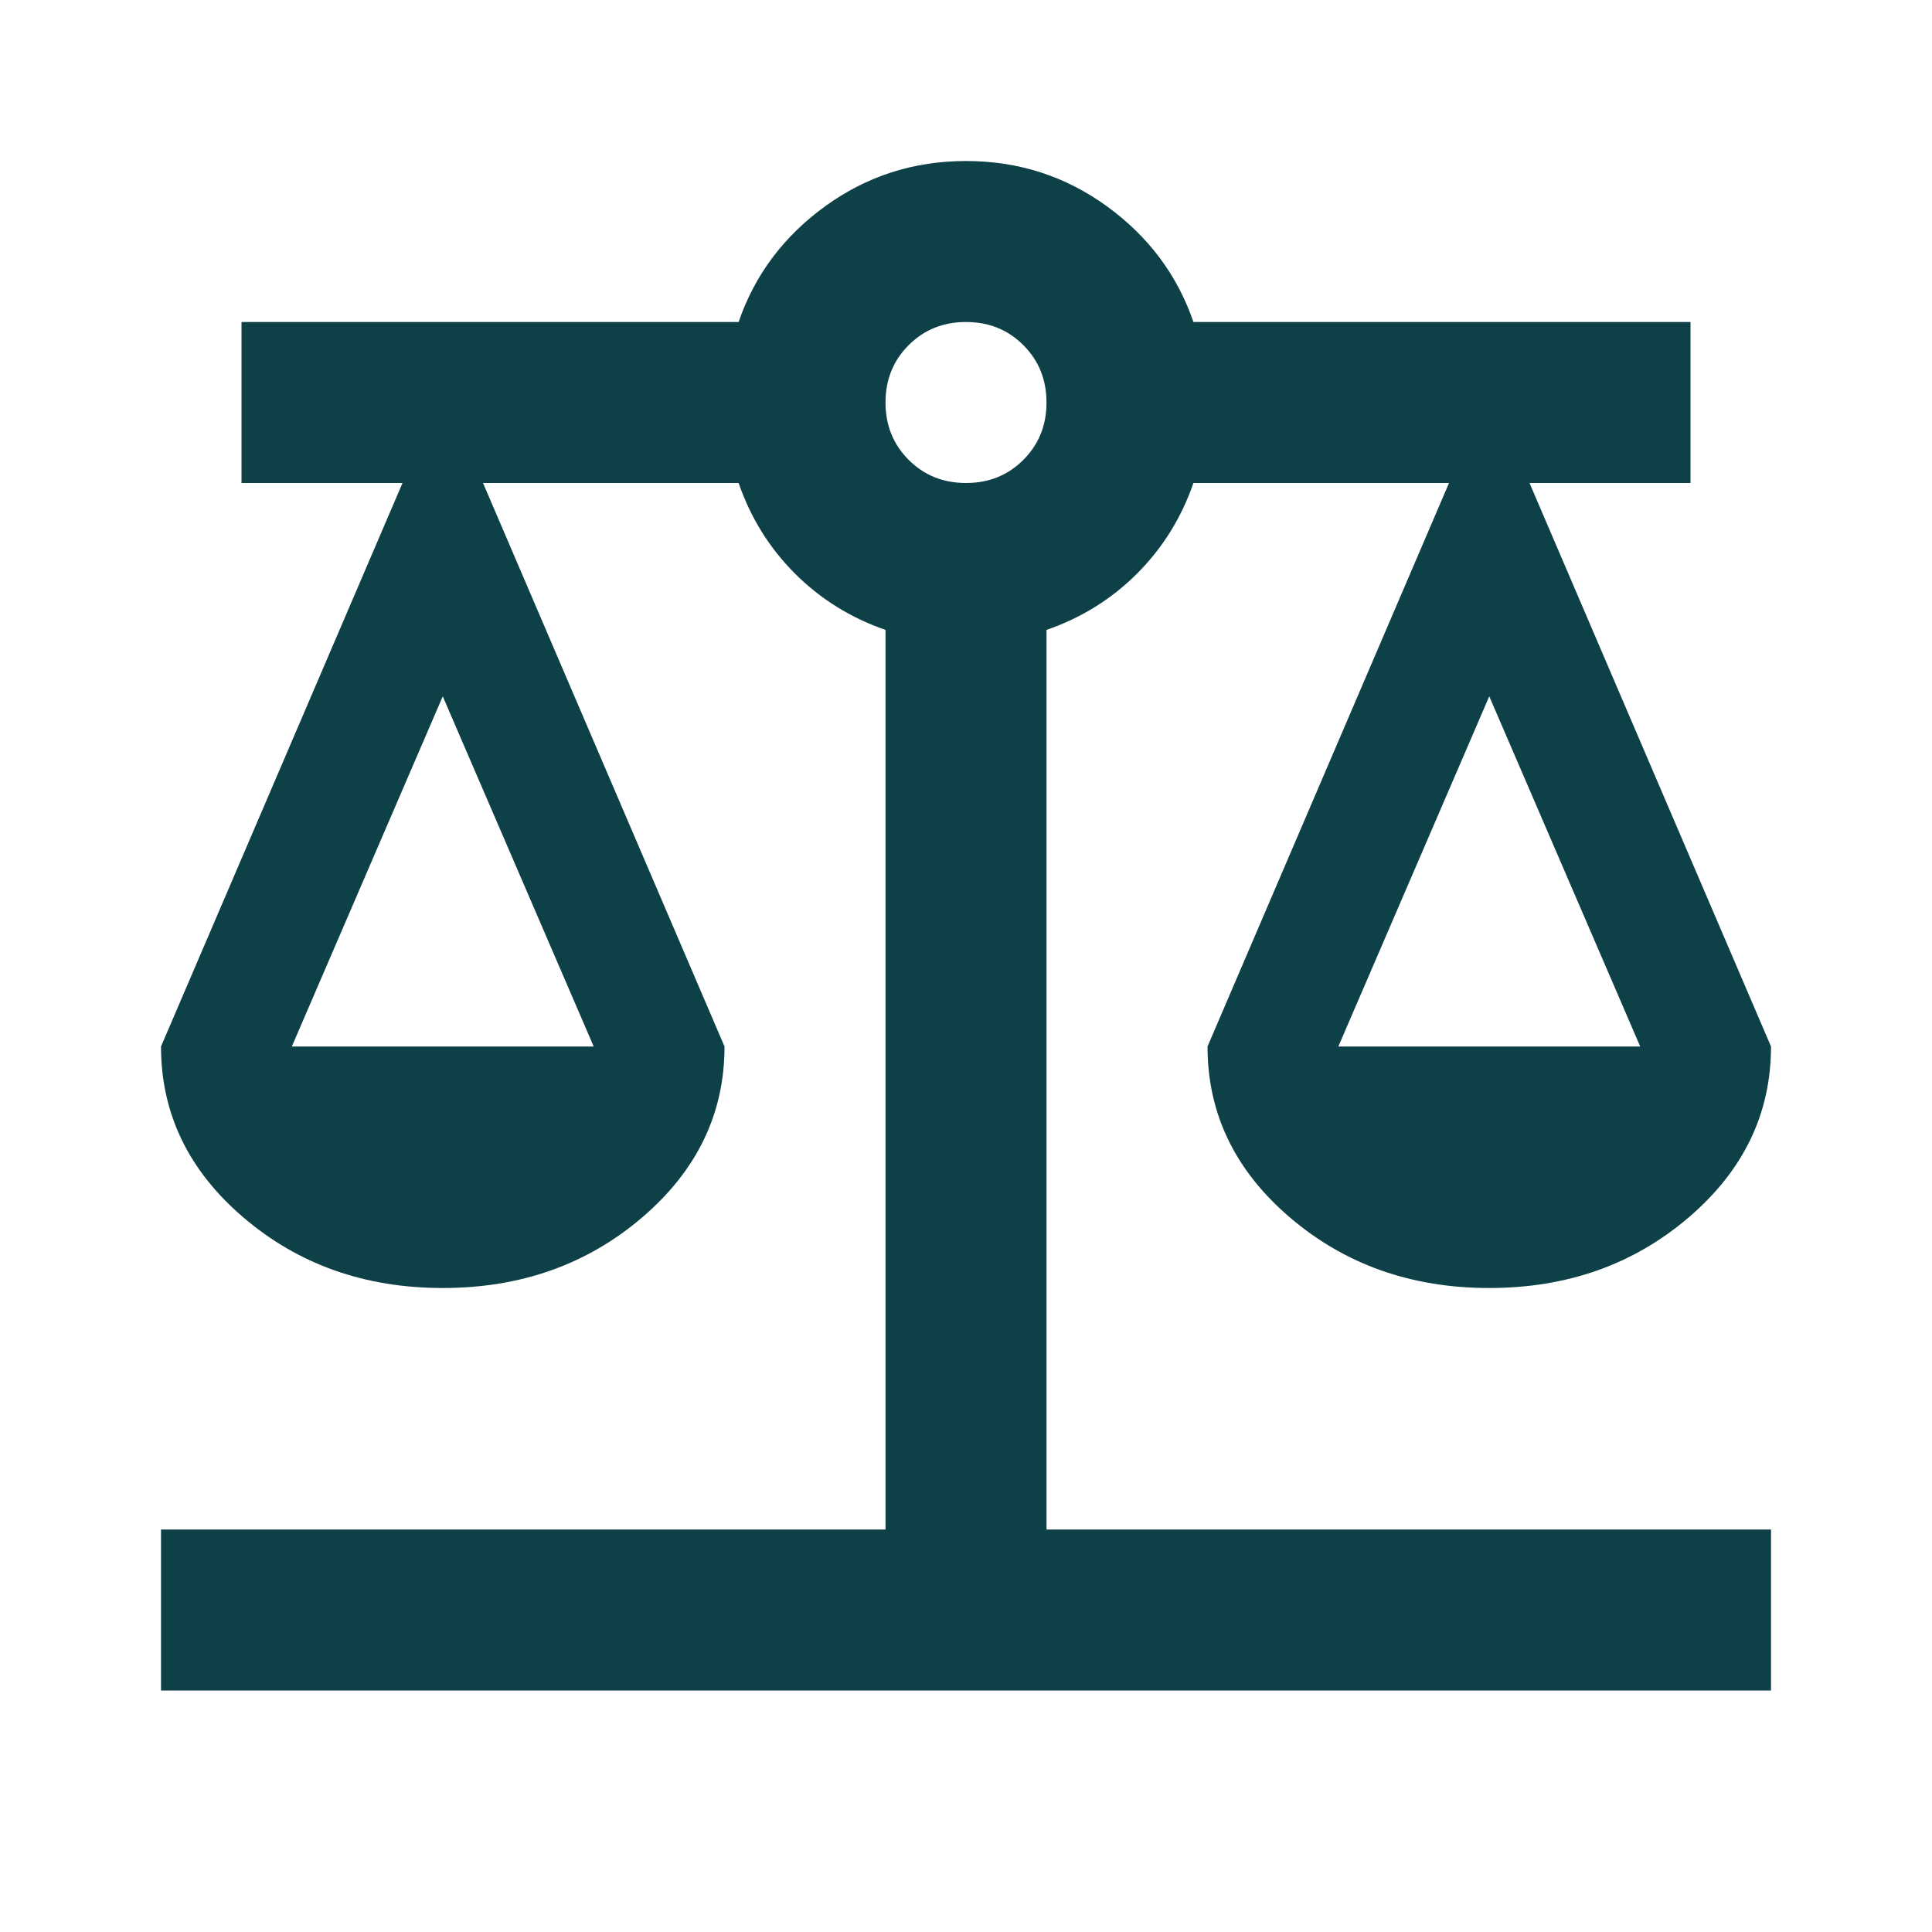 <?xml version="1.0" encoding="UTF-8"?>
<svg xmlns="http://www.w3.org/2000/svg" width="100" height="100" viewBox="0 0 100 100" fill="none">
  <path d="M8.334 87.5V79.167H45.834V32.604C44.028 31.979 42.466 31.007 41.147 29.688C39.827 28.368 38.855 26.806 38.23 25H25.001L37.501 54.167C37.501 57.639 36.077 60.59 33.23 63.021C30.383 65.452 26.945 66.667 22.917 66.667C18.89 66.667 15.452 65.452 12.605 63.021C9.758 60.59 8.334 57.639 8.334 54.167L20.834 25H12.501V16.667H38.23C39.063 14.236 40.556 12.24 42.709 10.677C44.862 9.115 47.292 8.334 50.001 8.334C52.709 8.334 55.139 9.115 57.292 10.677C59.445 12.24 60.938 14.236 61.772 16.667H87.501V25H79.167L91.667 54.167C91.667 57.639 90.244 60.59 87.397 63.021C84.549 65.452 81.112 66.667 77.084 66.667C73.056 66.667 69.619 65.452 66.772 63.021C63.924 60.59 62.501 57.639 62.501 54.167L75.001 25H61.772C61.147 26.806 60.174 28.368 58.855 29.688C57.535 31.007 55.973 31.979 54.167 32.604V79.167H91.667V87.5H8.334ZM69.272 54.167H84.897L77.084 36.042L69.272 54.167ZM15.105 54.167H30.73L22.917 36.042L15.105 54.167ZM50.001 25C51.181 25 52.171 24.601 52.969 23.802C53.768 23.004 54.167 22.014 54.167 20.834C54.167 19.653 53.768 18.663 52.969 17.865C52.171 17.066 51.181 16.667 50.001 16.667C48.82 16.667 47.831 17.066 47.032 17.865C46.233 18.663 45.834 19.653 45.834 20.834C45.834 22.014 46.233 23.004 47.032 23.802C47.831 24.601 48.82 25 50.001 25Z" fill="#0D4047"></path>
</svg>
